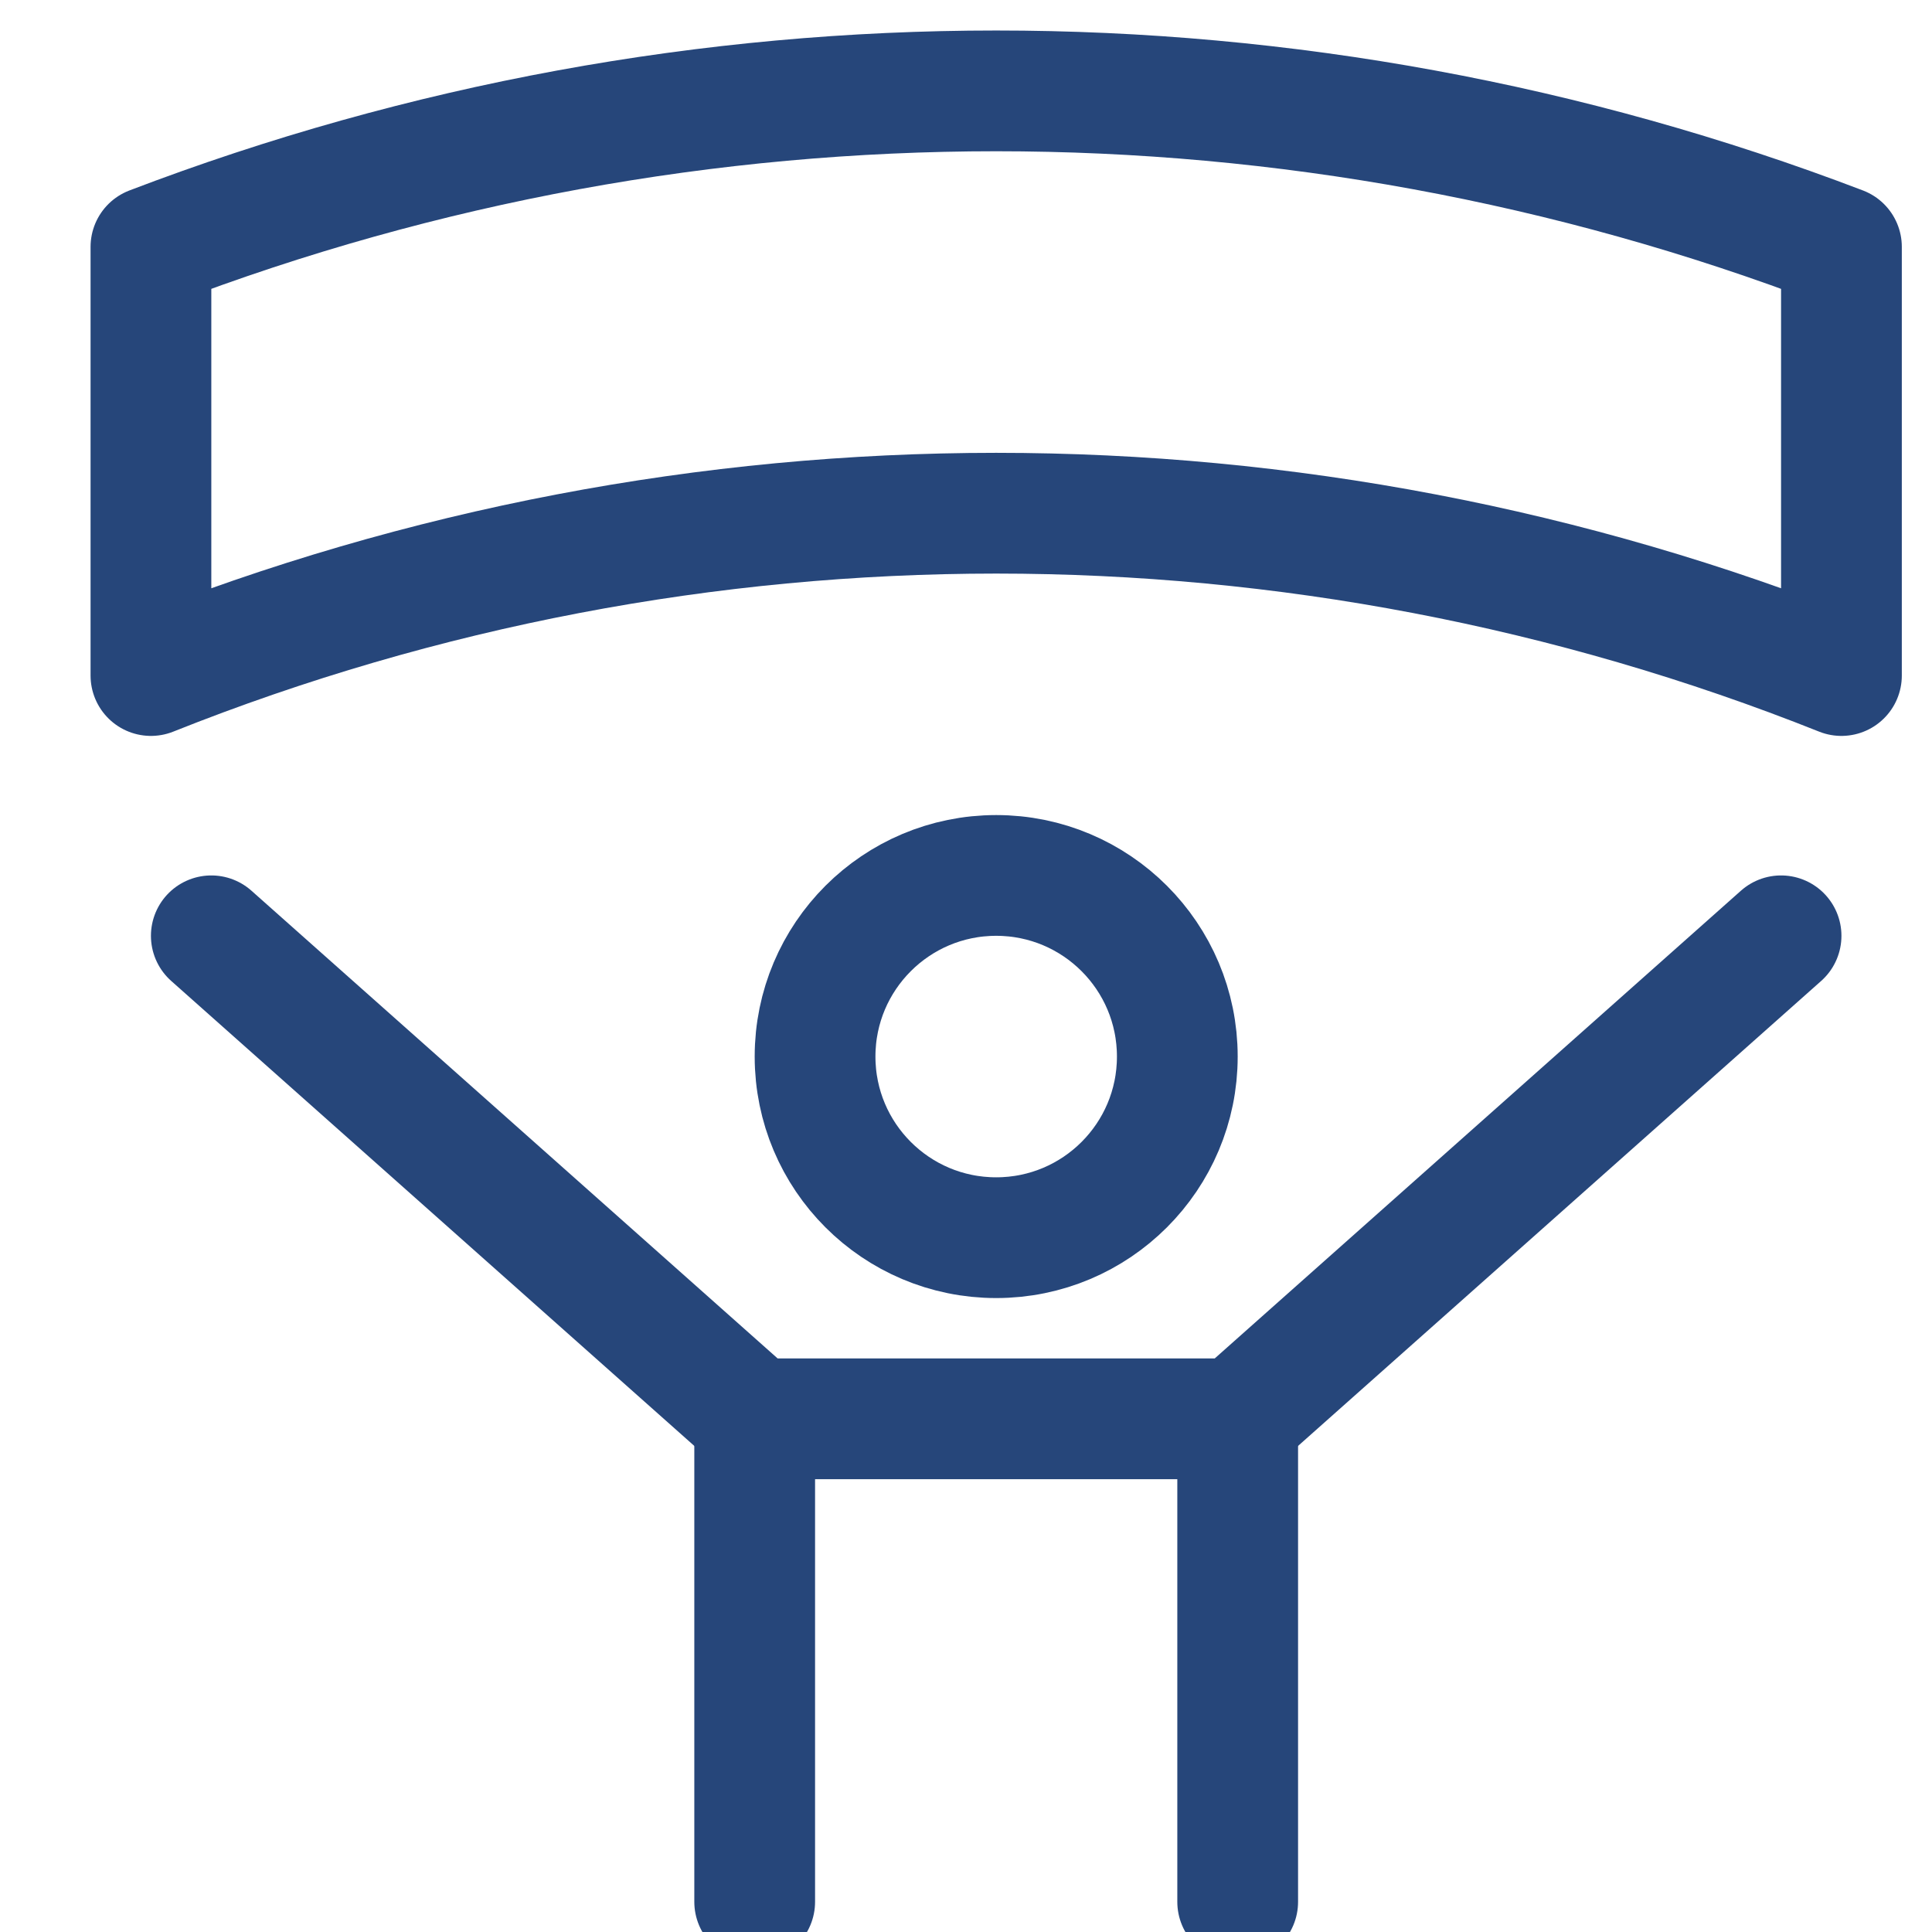 <svg width="32" height="32" viewBox="0 0 32 32" fill="none" xmlns="http://www.w3.org/2000/svg">
<g clip-path="url(#clip0_9846_1293)">
<path d="M2.5 11.189C11.489 7.604 21.511 7.604 30.5 11.189V4.089C21.485 0.644 11.515 0.644 2.5 4.089V11.189Z" stroke="#26467A" stroke-width="2" stroke-linecap="round" stroke-linejoin="round"/>
<path d="M16.5 20.5C18.157 20.5 19.5 19.157 19.5 17.5C19.5 15.843 18.157 14.5 16.5 14.5C14.843 14.5 13.5 15.843 13.5 17.5C13.5 19.157 14.843 20.5 16.5 20.5Z" stroke="#26467A" stroke-width="2" stroke-linecap="round" stroke-linejoin="round"/>
<path d="M29.5 15.5L20.5 23.5H12.5L3.5 15.5" stroke="#26467A" stroke-width="2" stroke-linecap="round" stroke-linejoin="round"/>
<path d="M12.5 23.5V31.5" stroke="#26467A" stroke-width="2" stroke-linecap="round" stroke-linejoin="round"/>
<path d="M20.5 23.5V31.5" stroke="#26467A" stroke-width="2" stroke-linecap="round" stroke-linejoin="round"/>
</g>
<defs>
<clipPath id="clip0_9846_1293">
<rect width="32" height="32" fill="white"/>
</clipPath>
</defs>
</svg>
